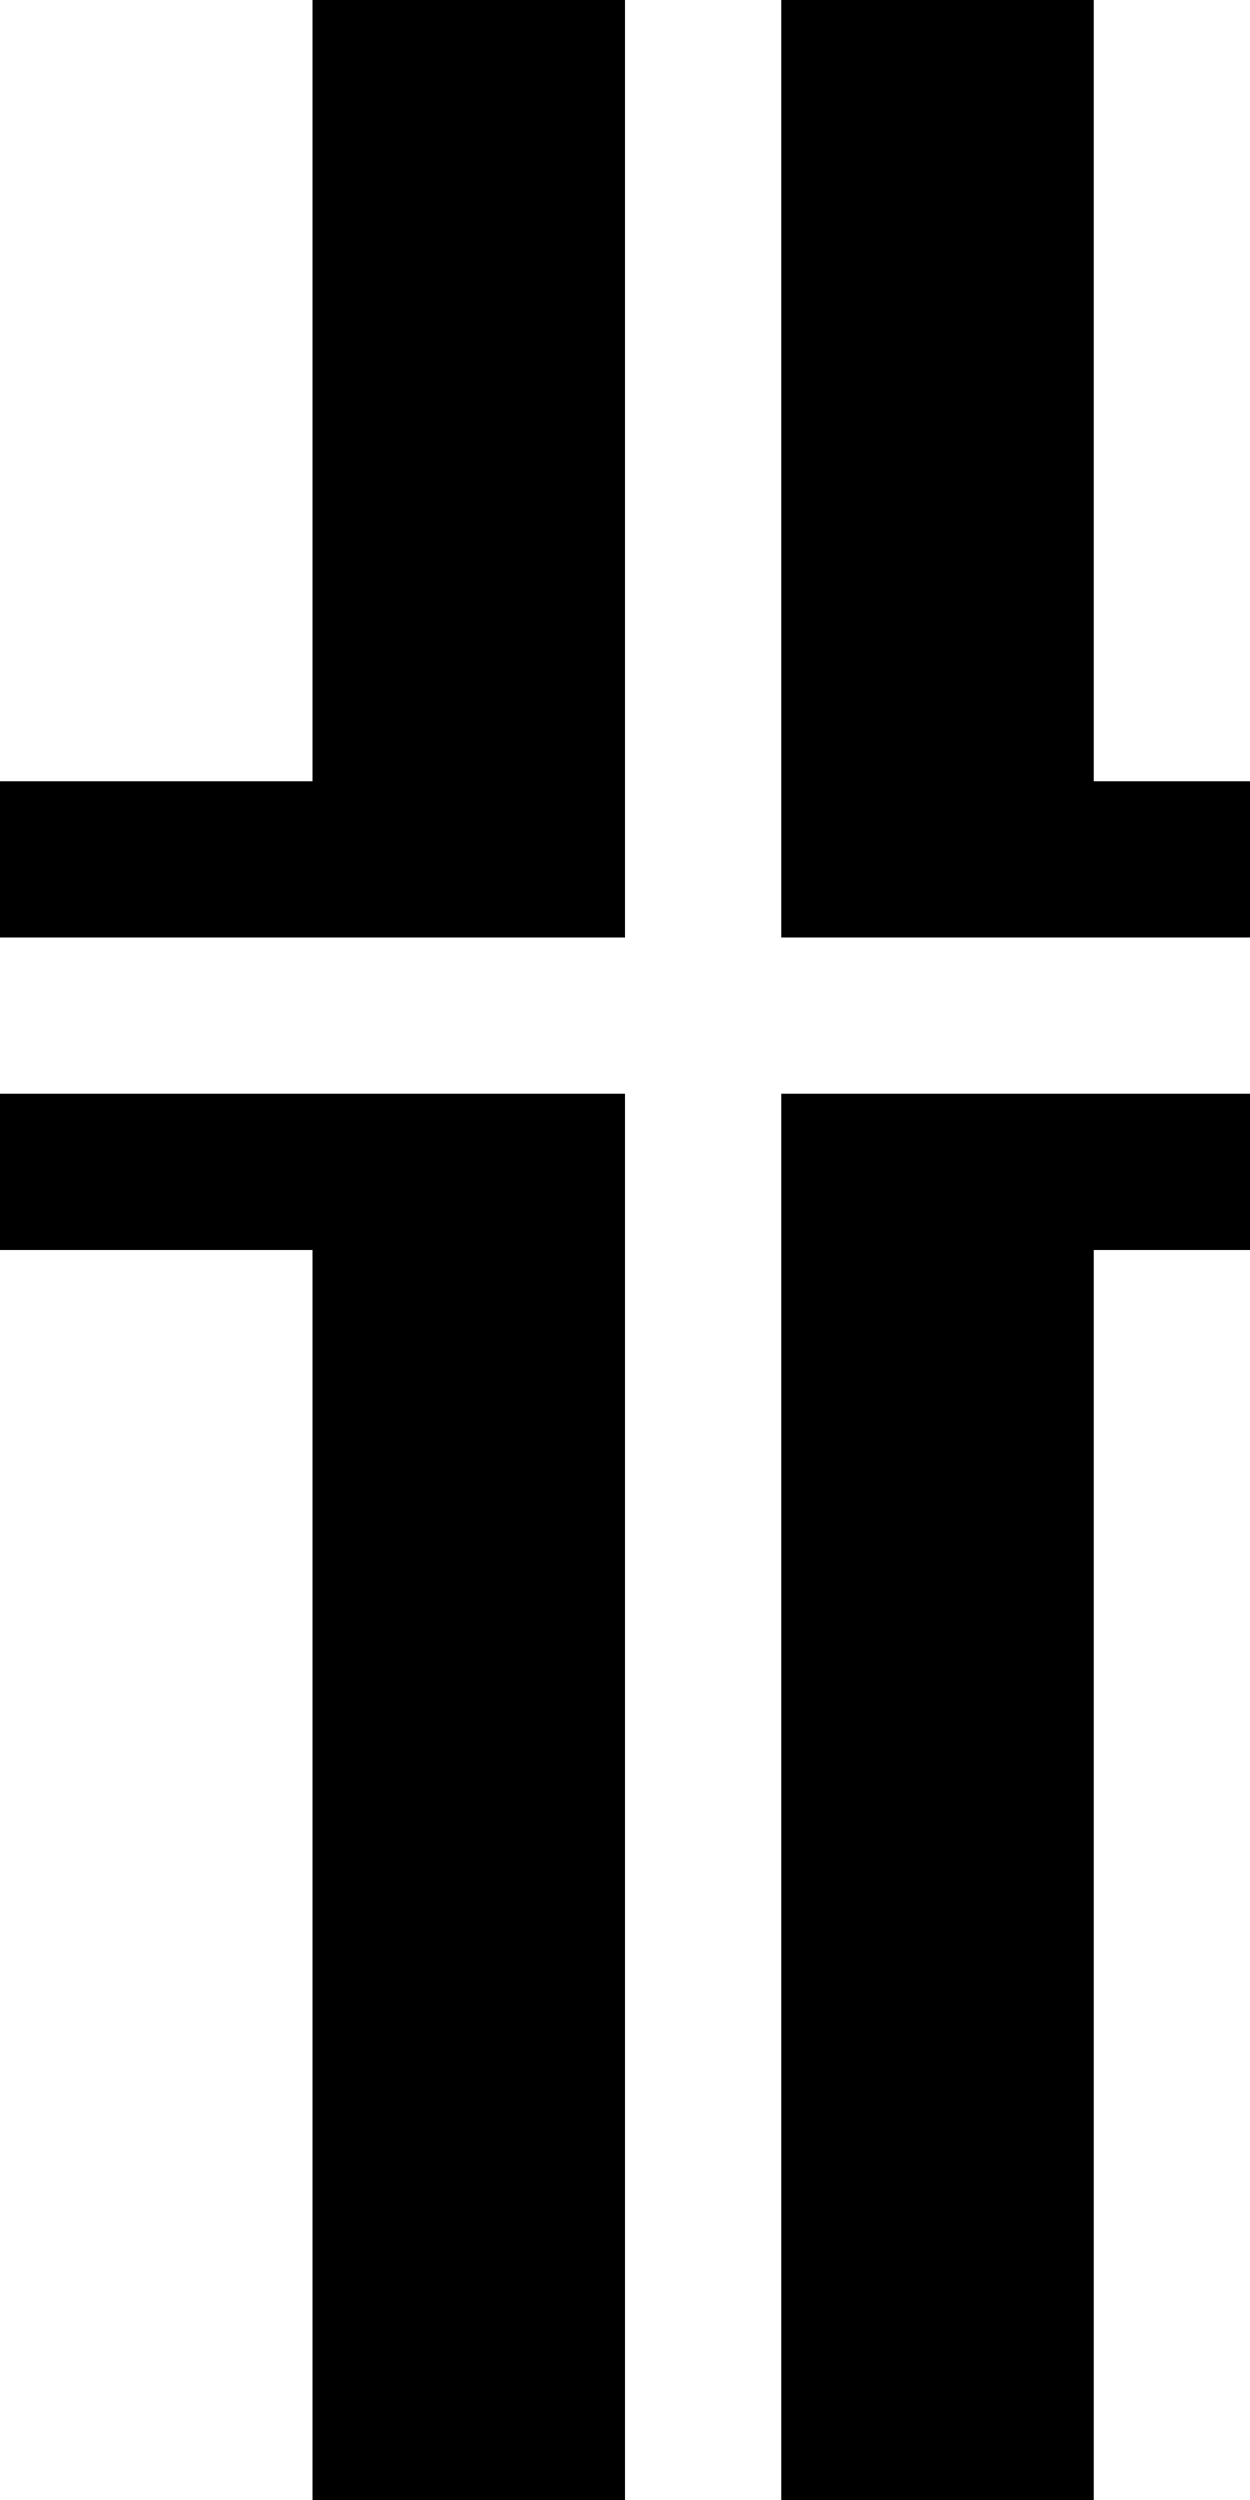 <?xml version="1.0" standalone="no"?>
<!DOCTYPE svg PUBLIC "-//W3C//DTD SVG 20010904//EN"
 "http://www.w3.org/TR/2001/REC-SVG-20010904/DTD/svg10.dtd">
<svg version="1.0" xmlns="http://www.w3.org/2000/svg"
 width="32pt" height="64pt" viewBox="0 0 32 64"
 preserveAspectRatio="xMidYMid meet">
<g transform="translate(0,64) scale(1,-1)"
fill="#000000" stroke="none">
<path d="M8 54 l0 -10 -4 0 -4 0 0 -2 0 -2 8 0 8 0 0 12 0 12 -4 0 -4 0 0 -10z"/>
<path d="M20 52 l0 -12 6 0 6 0 0 2 0 2 -2 0 -2 0 0 10 0 10 -4 0 -4 0 0 -12z"/>
<path d="M0 34 l0 -2 4 0 4 0 0 -16 0 -16 4 0 4 0 0 18 0 18 -8 0 -8 0 0 -2z"/>
<path d="M20 18 l0 -18 4 0 4 0 0 16 0 16 2 0 2 0 0 2 0 2 -6 0 -6 0 0 -18z"/>
</g>
</svg>
